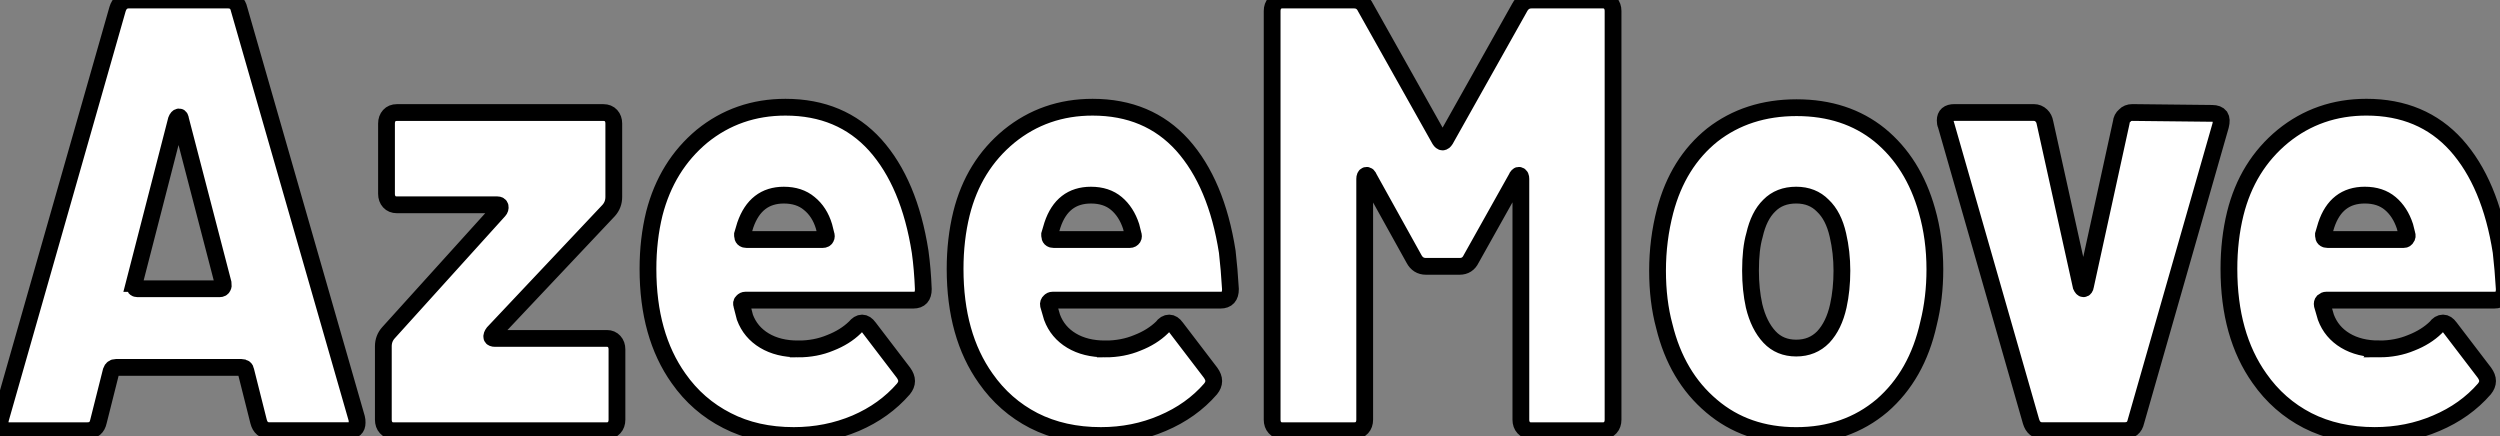 <?xml version="1.0" encoding="UTF-8"?> <svg xmlns="http://www.w3.org/2000/svg" width="149" height="26" class="font"><rect width="100%" height="100%" fill="#808080" stroke="none"/><g stroke="null" fill="#ffffff" id="svg_2"><path stroke="null" id="svg_2" d="m16.074,25.67q-0.521,0 -0.663,-0.55l0,0l-0.758,-3.012q-0.024,-0.21 -0.26,-0.21l0,0l-7.483,0q-0.213,0 -0.284,0.21l0,0l-0.758,3.012q-0.118,0.55 -0.663,0.55l0,0l-4.665,0q-0.332,0 -0.474,-0.21q-0.118,-0.183 -0.024,-0.524l0,0l6.962,-24.386q0.166,-0.55 0.687,-0.55l0,0l5.873,0q0.568,0 0.687,0.55l0,0l7.01,24.386q0.024,0.079 0.024,0.262l0,0q0,0.471 -0.521,0.471l0,0l-4.689,0zm-8.075,-8.775l0,0.079q0,0.236 0.189,0.236l0,0l4.902,0q0.142,0 0.189,-0.105q0.047,-0.079 0.024,-0.21l0,0l-2.534,-9.744q-0.024,-0.183 -0.095,-0.183q-0.095,0 -0.166,0.183l0,0l-2.51,9.744zm15.44,8.775q-0.26,0 -0.426,-0.183q-0.166,-0.183 -0.166,-0.471l0,0l0,-4.374q0,-0.471 0.308,-0.812l0,0l6.583,-7.282q0.095,-0.105 0.071,-0.236q-0.024,-0.105 -0.166,-0.105l0,0l-5.991,0q-0.284,0 -0.45,-0.183q-0.166,-0.183 -0.166,-0.471l0,0l0,-4.191q0,-0.288 0.166,-0.471q0.166,-0.183 0.45,-0.183l0,0l12.314,0q0.284,0 0.45,0.183q0.166,0.183 0.166,0.471l0,0l0,4.374q0,0.471 -0.308,0.812l0,0l-6.867,7.282q-0.118,0.157 -0.095,0.262q0.024,0.079 0.189,0.079l0,0l6.678,0q0.26,0 0.426,0.183q0.166,0.183 0.166,0.471l0,0l0,4.191q0,0.288 -0.166,0.471q-0.166,0.183 -0.426,0.183l0,0l-12.74,0zm24.131,-4.872q1.042,0 1.918,-0.367q0.876,-0.341 1.468,-0.917l0,0q0.213,-0.262 0.426,-0.262l0,0q0.213,0 0.403,0.262l0,0l2.06,2.698q0.189,0.262 0.189,0.498l0,0q0,0.236 -0.189,0.471l0,0q-1.137,1.31 -2.842,2.043q-1.729,0.733 -3.694,0.733l0,0q-2.25,0 -3.978,-0.891q-1.752,-0.891 -2.889,-2.515l0,0q-1.823,-2.567 -1.823,-6.522l0,0q0,-1.755 0.379,-3.3l0,0q0.734,-2.855 2.842,-4.61q2.131,-1.729 4.973,-1.729l0,0q3.315,0 5.352,2.253q2.037,2.279 2.676,6.365l0,0q0.142,1.022 0.189,2.226l0,0q0,0.655 -0.592,0.655l0,0l-10.017,0q-0.095,0 -0.166,0.079q-0.095,0.079 -0.047,0.21l0,0l0.189,0.733q0.332,0.891 1.16,1.388q0.829,0.498 2.013,0.498l0,0zm-0.853,-9.168q-1.681,0 -2.297,1.781l0,0q-0.118,0.367 -0.166,0.55l0,0l0,0.079q0,0.236 0.237,0.236l0,0l4.547,0q0.142,0 0.189,-0.105q0.047,-0.079 0,-0.21l0,0l-0.118,-0.471q-0.26,-0.864 -0.876,-1.362q-0.592,-0.498 -1.516,-0.498l0,0zm19.158,9.168q1.042,0 1.918,-0.367q0.876,-0.341 1.468,-0.917l0,0q0.189,-0.262 0.426,-0.262l0,0q0.213,0 0.403,0.262l0,0l2.06,2.698q0.189,0.262 0.189,0.498l0,0q0,0.236 -0.189,0.471l0,0q-1.137,1.31 -2.865,2.043q-1.705,0.733 -3.671,0.733l0,0q-2.25,0 -4.002,-0.891q-1.729,-0.891 -2.865,-2.515l0,0q-1.823,-2.567 -1.823,-6.522l0,0q0,-1.755 0.379,-3.3l0,0q0.71,-2.855 2.842,-4.61q2.131,-1.729 4.973,-1.729l0,0q3.315,0 5.352,2.253q2.037,2.279 2.676,6.365l0,0q0.118,1.022 0.189,2.226l0,0q0,0.655 -0.592,0.655l0,0l-10.017,0q-0.095,0 -0.166,0.079q-0.095,0.079 -0.071,0.21l0,0l0.213,0.733q0.332,0.891 1.16,1.388q0.829,0.498 2.013,0.498l0,0zm-0.853,-9.168q-1.705,0 -2.297,1.781l0,0q-0.118,0.367 -0.166,0.55l0,0l0,0.079q0,0.236 0.237,0.236l0,0l4.547,0q0.118,0 0.189,-0.105q0.047,-0.079 0,-0.21l0,0l-0.118,-0.471q-0.284,-0.864 -0.876,-1.362q-0.592,-0.498 -1.516,-0.498l0,0zm11.39,14.04q-0.26,0 -0.426,-0.183q-0.166,-0.183 -0.166,-0.471l0,0l0,-24.36q0,-0.288 0.166,-0.471q0.166,-0.183 0.426,-0.183l0,0l4.286,0q0.474,0 0.687,0.445l0,0l4.428,7.884q0.166,0.262 0.332,0l0,0l4.428,-7.884q0.237,-0.445 0.71,-0.445l0,0l4.263,0q0.26,0 0.426,0.183q0.166,0.183 0.166,0.471l0,0l0,24.36q0,0.288 -0.166,0.471q-0.166,0.183 -0.426,0.183l0,0l-4.31,0q-0.26,0 -0.426,-0.183q-0.166,-0.183 -0.166,-0.471l0,0l0,-14.354q0,-0.183 -0.095,-0.21q-0.095,-0.026 -0.166,0.157l0,0l-2.7,4.82q-0.213,0.445 -0.687,0.445l0,0l-2.013,0q-0.474,0 -0.71,-0.445l0,0l-2.676,-4.82q-0.071,-0.183 -0.166,-0.157q-0.095,0.026 -0.095,0.21l0,0l0,14.354q0,0.288 -0.166,0.471q-0.166,0.183 -0.45,0.183l0,0l-4.31,0zm30.643,0.288q-2.984,0 -5.044,-1.755q-2.084,-1.755 -2.818,-4.767l0,0q-0.403,-1.493 -0.403,-3.3l0,0q0,-1.834 0.45,-3.562l0,0q0.758,-2.881 2.818,-4.532q2.084,-1.624 5.02,-1.624l0,0q2.936,0 4.949,1.624q2.013,1.65 2.818,4.505l0,0q0.474,1.65 0.474,3.51l0,0q0,1.703 -0.379,3.222l0,0q-0.687,3.091 -2.771,4.898q-2.108,1.781 -5.115,1.781l0,0zm0,-5.213q0.971,0 1.61,-0.655q0.639,-0.681 0.9,-1.86l0,0q0.213,-0.969 0.213,-2.095l0,0q0,-1.1 -0.237,-2.122l0,0q-0.26,-1.153 -0.9,-1.755q-0.616,-0.629 -1.587,-0.629l0,0q-0.995,0 -1.61,0.629q-0.616,0.602 -0.876,1.755l0,0q-0.237,0.812 -0.237,2.122l0,0q0,1.126 0.213,2.095l0,0q0.284,1.179 0.924,1.86q0.616,0.655 1.587,0.655l0,0zm14.682,4.924q-0.521,0 -0.687,-0.55l0,0l-5.068,-17.681q-0.047,-0.079 -0.047,-0.262l0,0q0,-0.471 0.545,-0.471l0,0l4.736,0q0.26,0 0.45,0.183q0.166,0.157 0.213,0.419l0,0l2.155,9.744q0.071,0.157 0.142,0.157q0.095,0 0.118,-0.157l0,0l2.131,-9.744q0.024,-0.262 0.213,-0.419q0.166,-0.183 0.45,-0.183l0,0l4.76,0.052q0.332,0 0.474,0.183q0.118,0.183 0.024,0.55l0,0l-5.044,17.628q-0.118,0.55 -0.687,0.55l0,0l-4.878,0zm20.058,-4.872q1.042,0 1.918,-0.367q0.876,-0.341 1.468,-0.917l0,0q0.189,-0.262 0.426,-0.262l0,0q0.213,0 0.403,0.262l0,0l2.06,2.698q0.189,0.262 0.189,0.498l0,0q0,0.236 -0.189,0.471l0,0q-1.137,1.31 -2.865,2.043q-1.705,0.733 -3.671,0.733l0,0q-2.25,0 -4.002,-0.891q-1.729,-0.891 -2.865,-2.515l0,0q-1.823,-2.567 -1.823,-6.522l0,0q0,-1.755 0.379,-3.3l0,0q0.71,-2.855 2.842,-4.61q2.131,-1.729 4.973,-1.729l0,0q3.315,0 5.352,2.253q2.037,2.279 2.676,6.365l0,0q0.118,1.022 0.189,2.226l0,0q0,0.655 -0.592,0.655l0,0l-10.017,0q-0.095,0 -0.189,0.079q-0.071,0.079 -0.047,0.21l0,0l0.213,0.733q0.332,0.891 1.16,1.388q0.829,0.498 2.013,0.498l0,0zm-0.853,-9.168q-1.705,0 -2.297,1.781l0,0q-0.118,0.367 -0.166,0.55l0,0l0,0.079q0,0.236 0.237,0.236l0,0l4.547,0q0.118,0 0.166,-0.105q0.071,-0.079 0.024,-0.21l0,0l-0.118,-0.471q-0.284,-0.864 -0.876,-1.362q-0.592,-0.498 -1.516,-0.498l0,0z"></path></g></svg> 